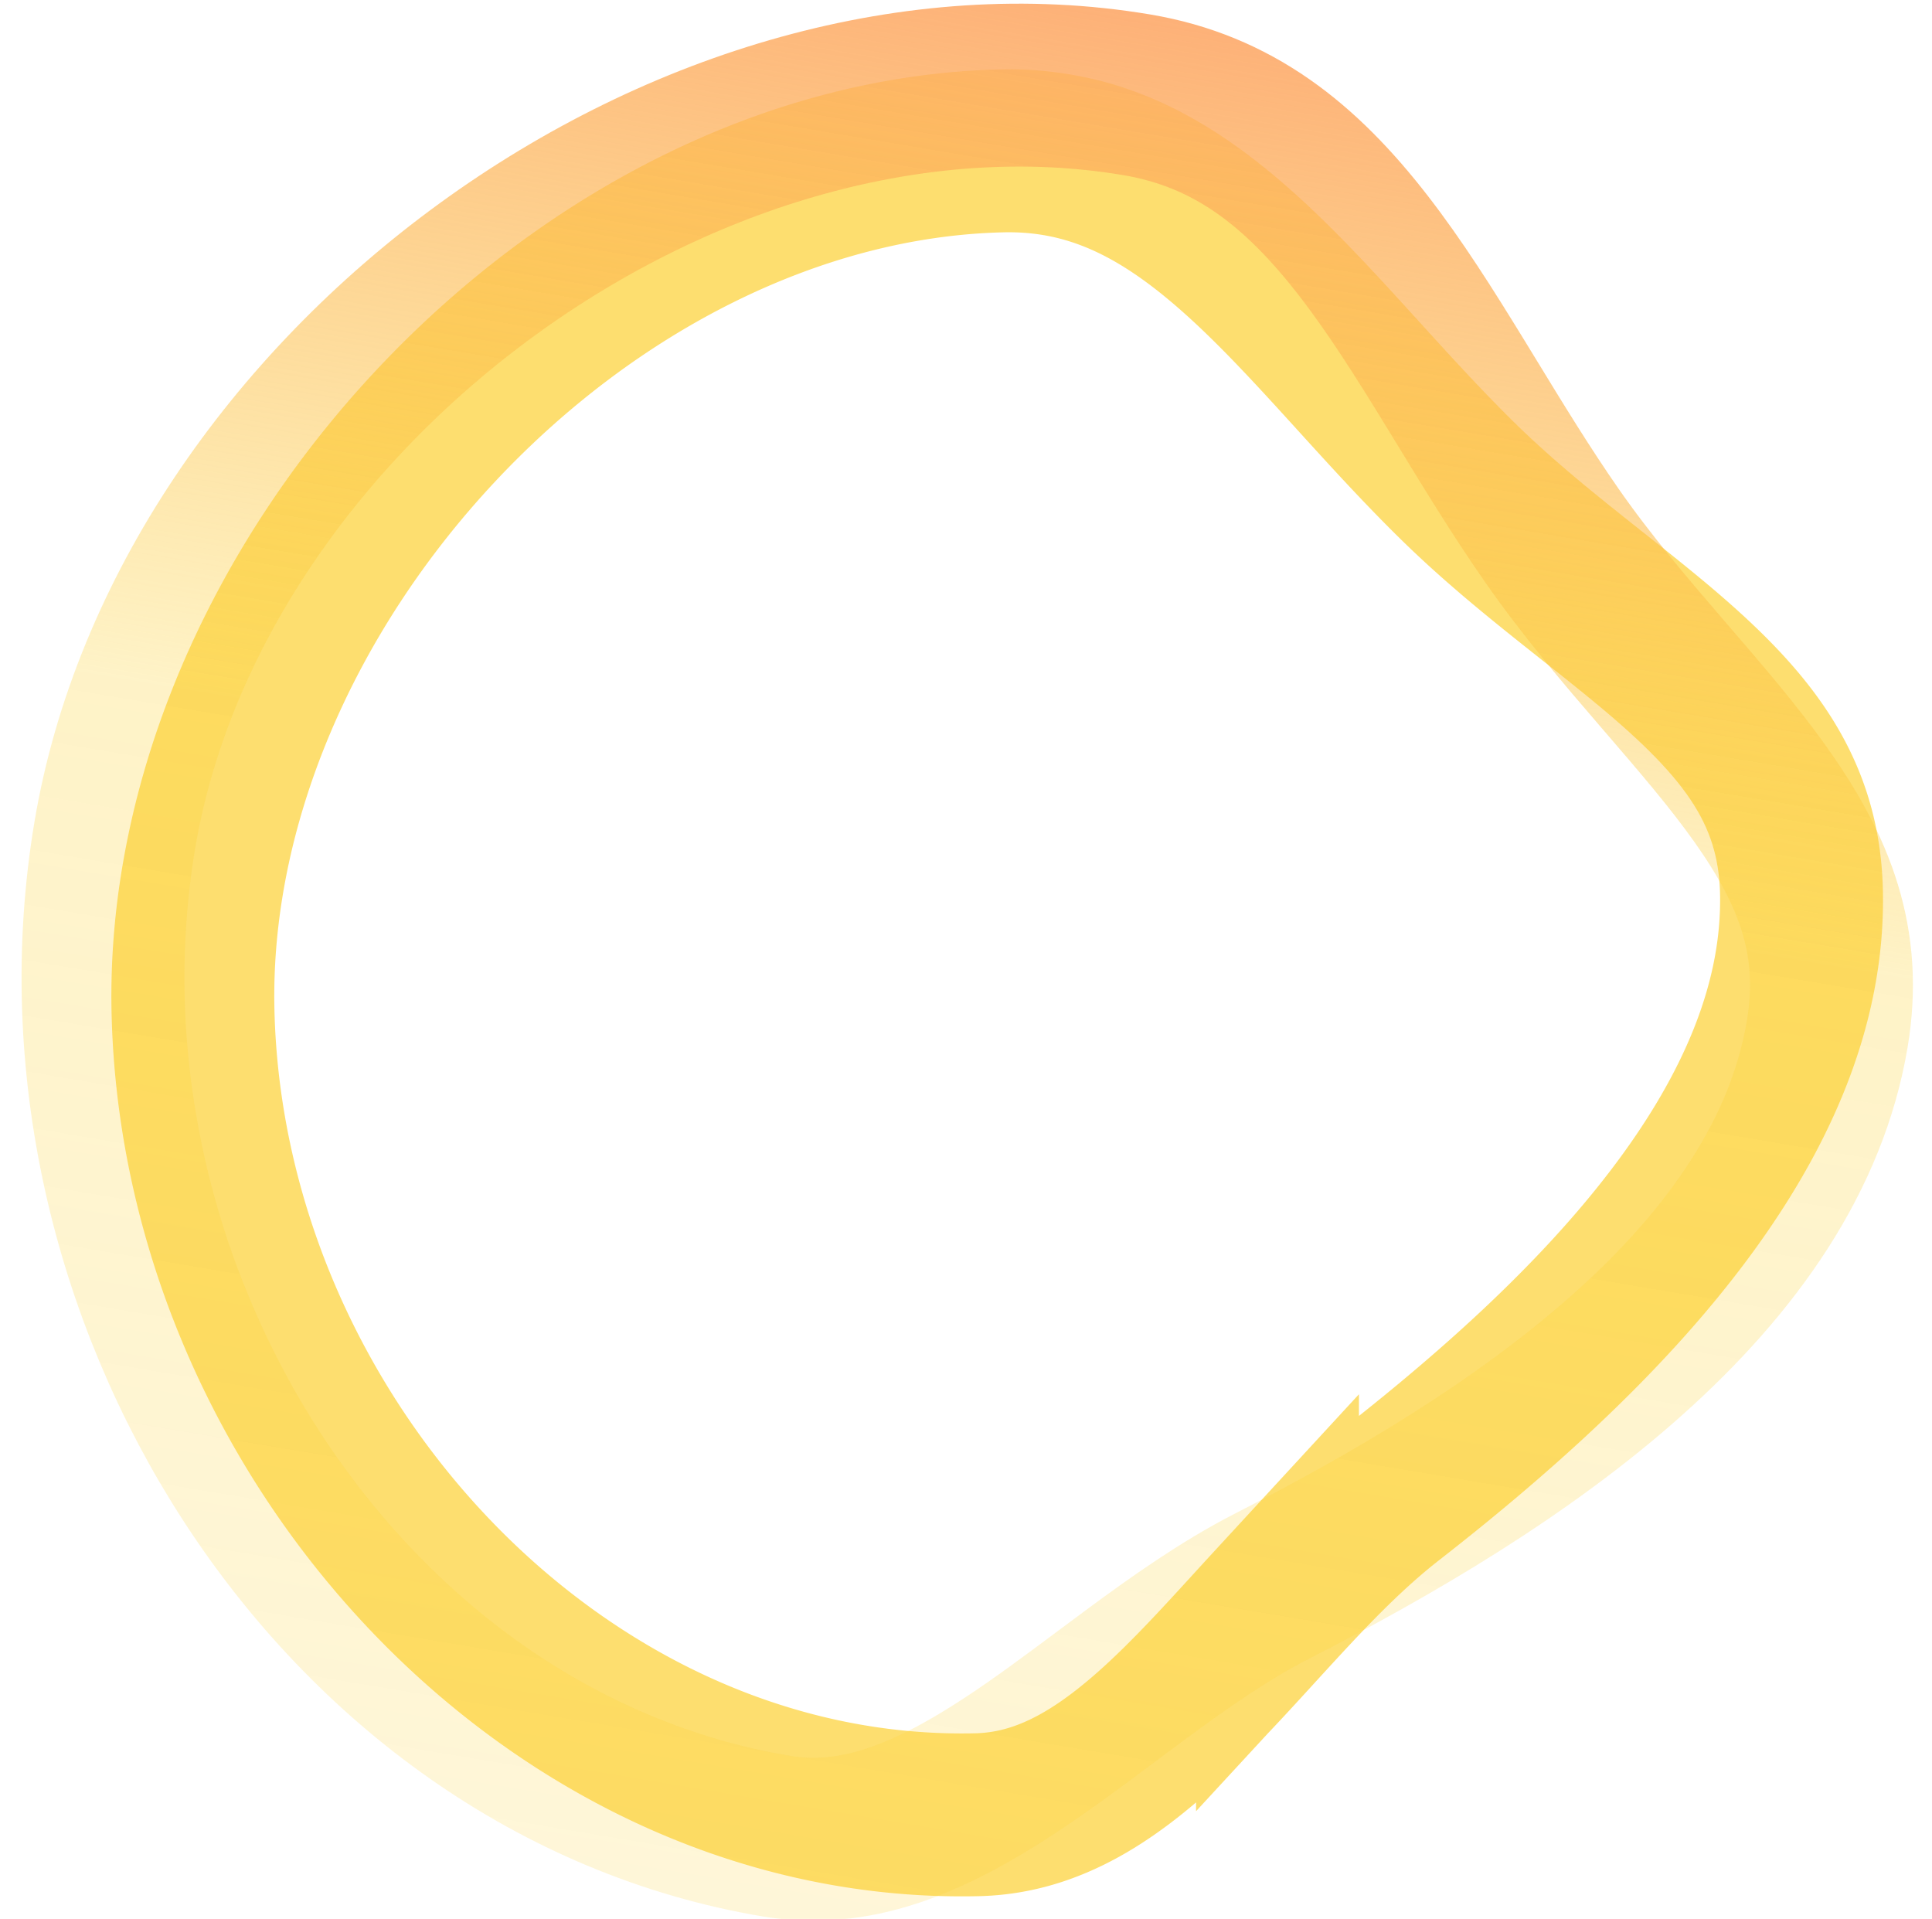 <svg width="1186" height="1178" fill="none" xmlns="http://www.w3.org/2000/svg"><mask id="a" maskUnits="userSpaceOnUse" x="0" y="0" width="1186" height="1178"><path fill="#C4C4C4" d="M0 0h1186v1178H0z"/></mask><g mask="url(#a)" stroke-width="100"><path opacity=".7" d="M614.818 92.626c55.622-1.291 99.112 21.562 142.908 60.083 22.296 19.611 43.708 42.443 66.596 67.536 3.214 3.524 6.465 7.101 9.752 10.718 19.544 21.505 40.359 44.408 62.167 65.674 25.567 24.93 53.076 46.853 78.107 66.699l2.212 1.754c24.83 19.686 46.92 37.197 66.32 55.793 38.55 36.951 61.75 73.663 62.98 126.454 1.62 69.84-28.49 137.438-77.75 201.859-49.22 64.361-114.506 121.519-175.895 169.424-24.734 19.302-47.392 42.924-67.993 65.245a4329.603 4329.603 0 00-14.781 16.121c-15.739 17.224-30.614 33.504-46.462 48.944-41.175 40.1-78.751 63.97-123.186 65-255.342 5.9-475.193-229.501-481.312-493.056-2.972-128.003 54.902-258.99 148.984-359.477C361.548 160.91 487.438 95.583 614.818 92.626z" stroke="#FCD132"/><path opacity=".9" d="M697.773 58.181c59.357 9.965 100.789 43.159 139.05 92.474 19.456 25.076 37.307 53.319 56.169 84.089 2.655 4.33 5.335 8.72 8.044 13.157 16.091 26.356 33.17 54.331 51.611 80.803 21.584 30.983 45.8 59.253 67.953 84.985l2.01 2.33c21.93 25.467 41.56 48.261 58.17 71.671 33.1 46.663 50.41 90.45 40.93 146.891-12.45 74.165-57.94 139.27-122.541 196.893-64.541 57.571-144.388 104.29-218.121 142.033-29.429 15.064-57.625 35.043-83.58 54.203-6.327 4.67-12.507 9.28-18.593 13.82-19.887 14.84-38.767 28.92-58.477 41.91-51.197 33.73-96.034 51.66-143.796 43.64C207.016 1081.8 23.869 790.307 70.488 512.616 93.172 377.494 180.34 251.723 299.164 165.313 417.987 78.903 563.266 35.6 697.773 58.181z" stroke="url(#paint0_linear)"/></g><defs><linearGradient id="paint0_linear" x1="450.005" y1="-34.114" x2="238.174" y2="1227.68" gradientUnits="userSpaceOnUse"><stop stop-color="#FDA869"/><stop offset=".396" stop-color="#FCD132" stop-opacity=".3"/><stop offset="1" stop-color="#FCD132" stop-opacity=".2"/></linearGradient></defs></svg>